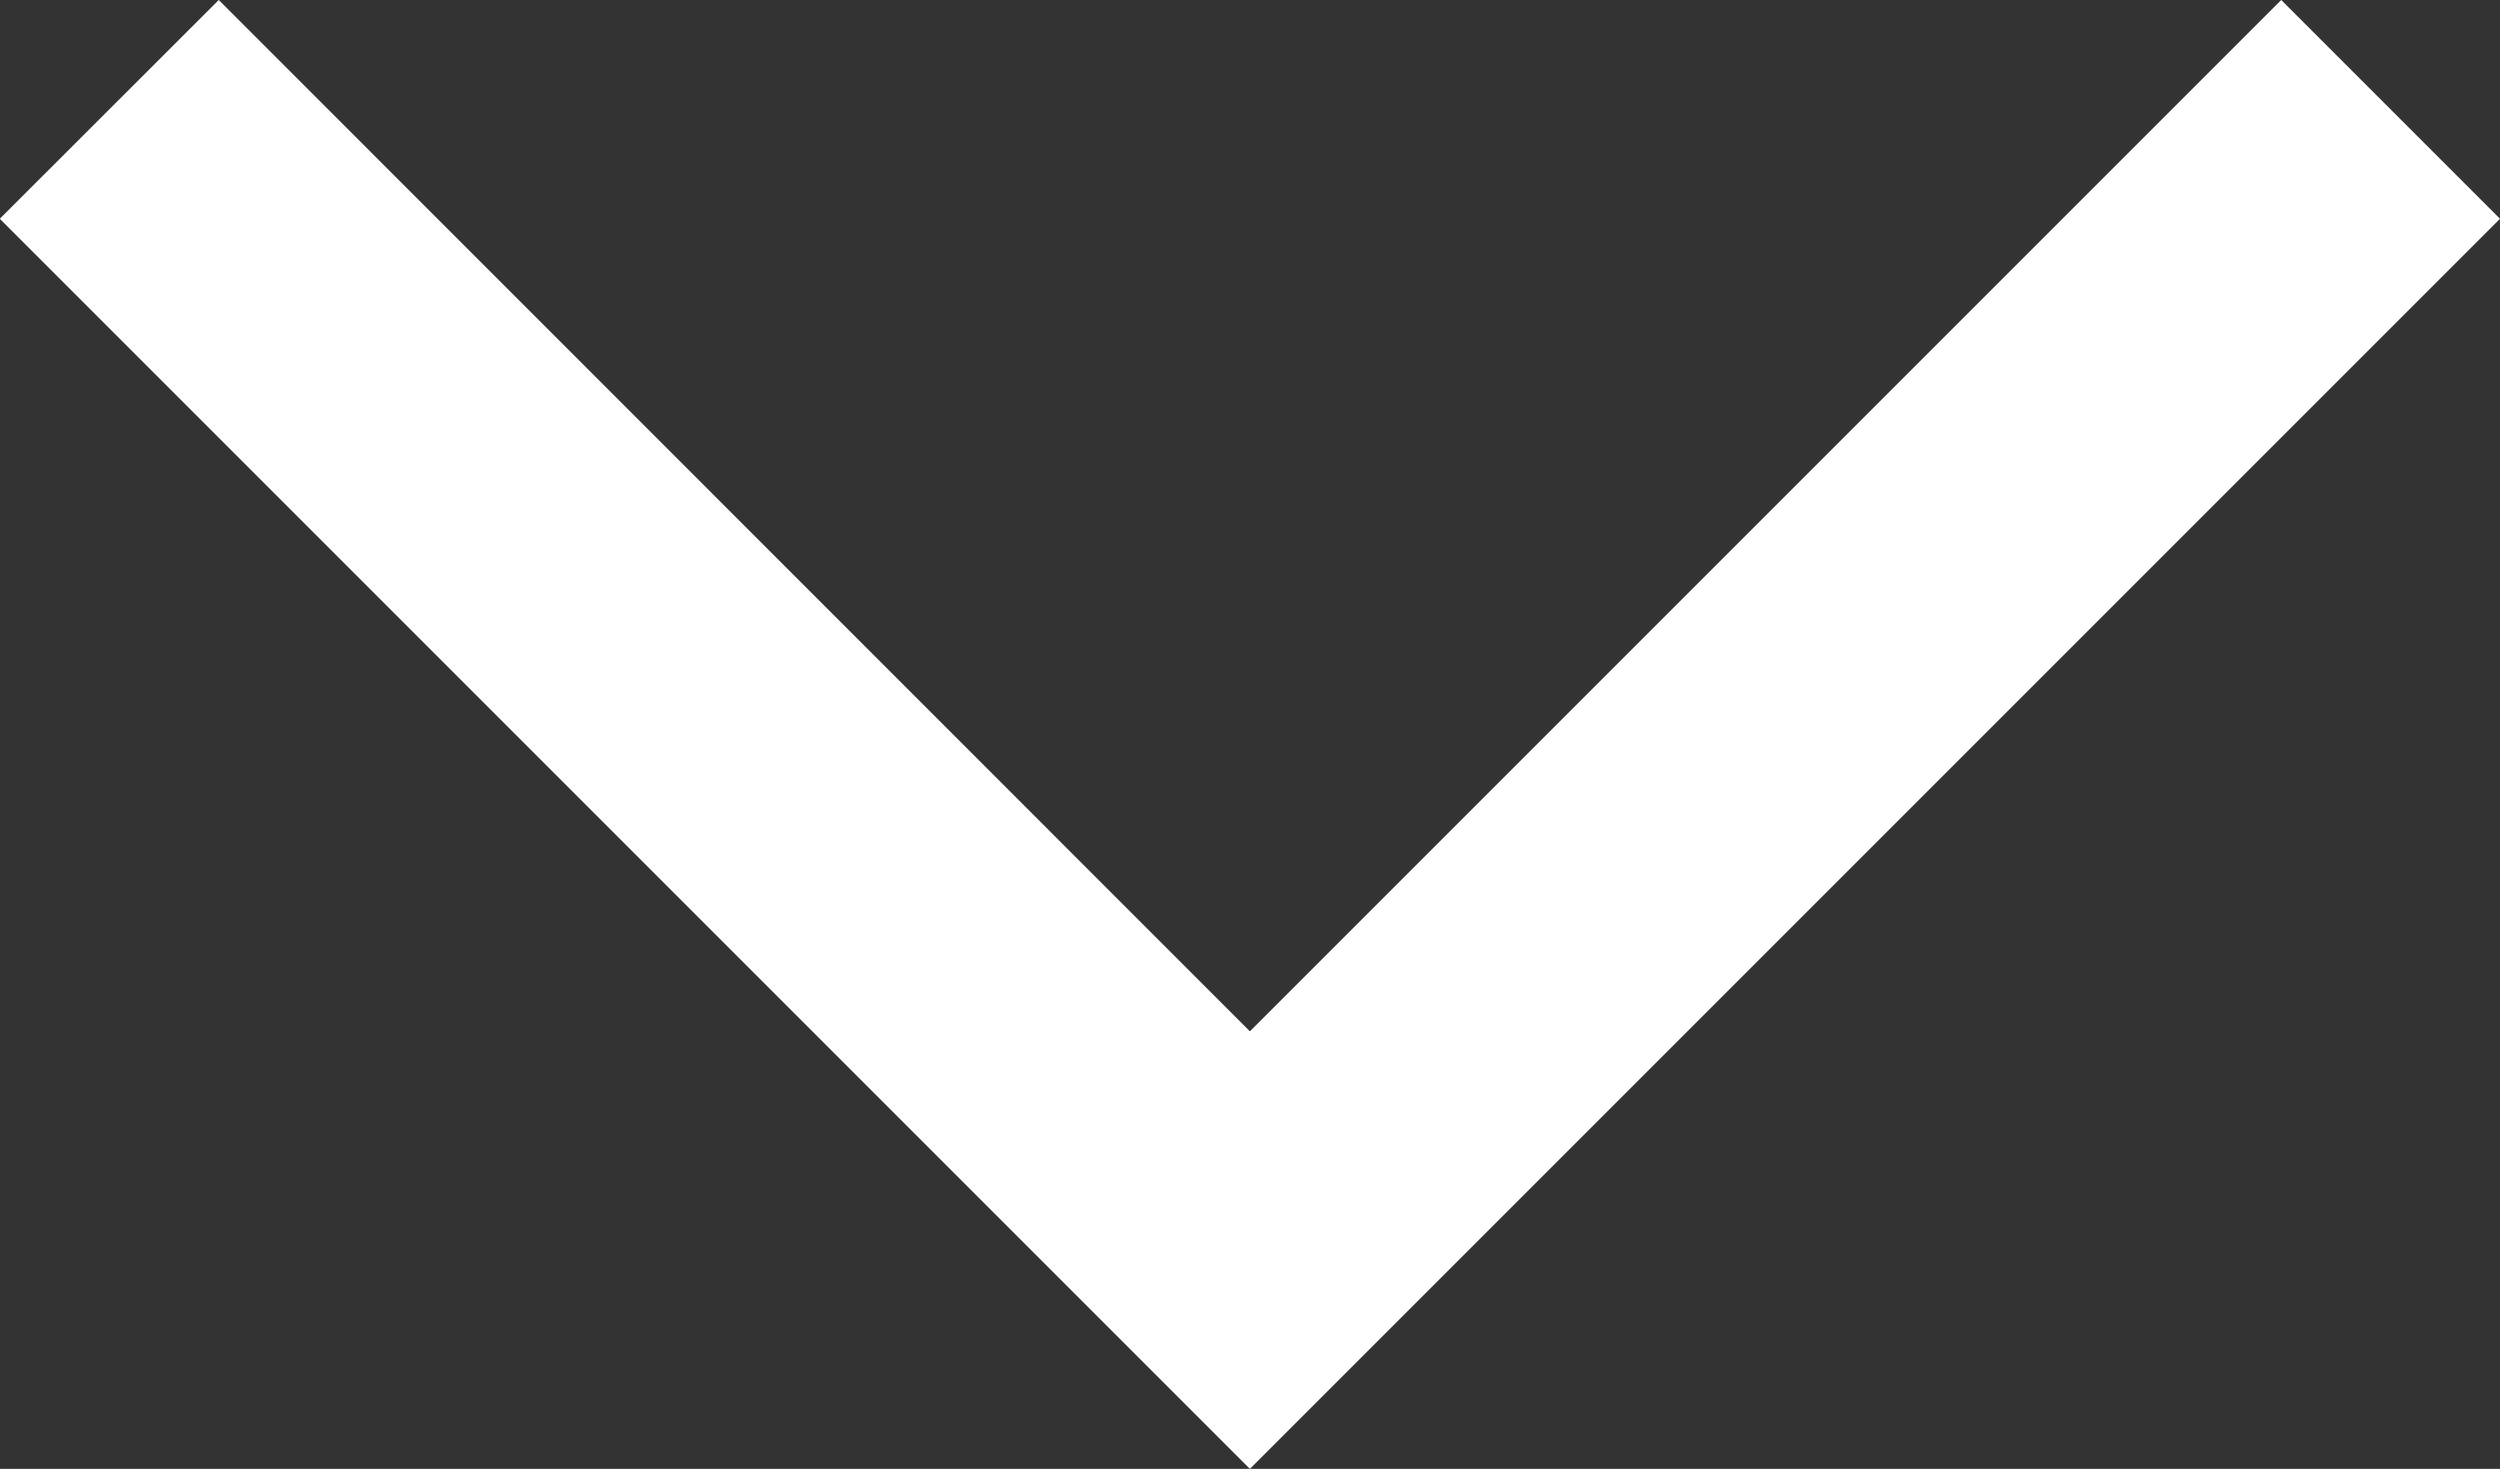 <svg xmlns="http://www.w3.org/2000/svg" width="12.285" height="7.218" viewBox="0 0 12.285 7.218">
  <rect x="0" y="0" width="12.285" height="7.218" fill="#333333" stroke="none"/>
  <path id="keyboard_double_arrow_up_FILL0_wght400_GRAD0_opsz48" d="M13.075,17.218,12,16.143,18.143,10l6.143,6.143L23.21,17.218,18.143,12.15Z" transform="translate(24.285 17.218) rotate(180)" fill="#fff"/>
</svg>
